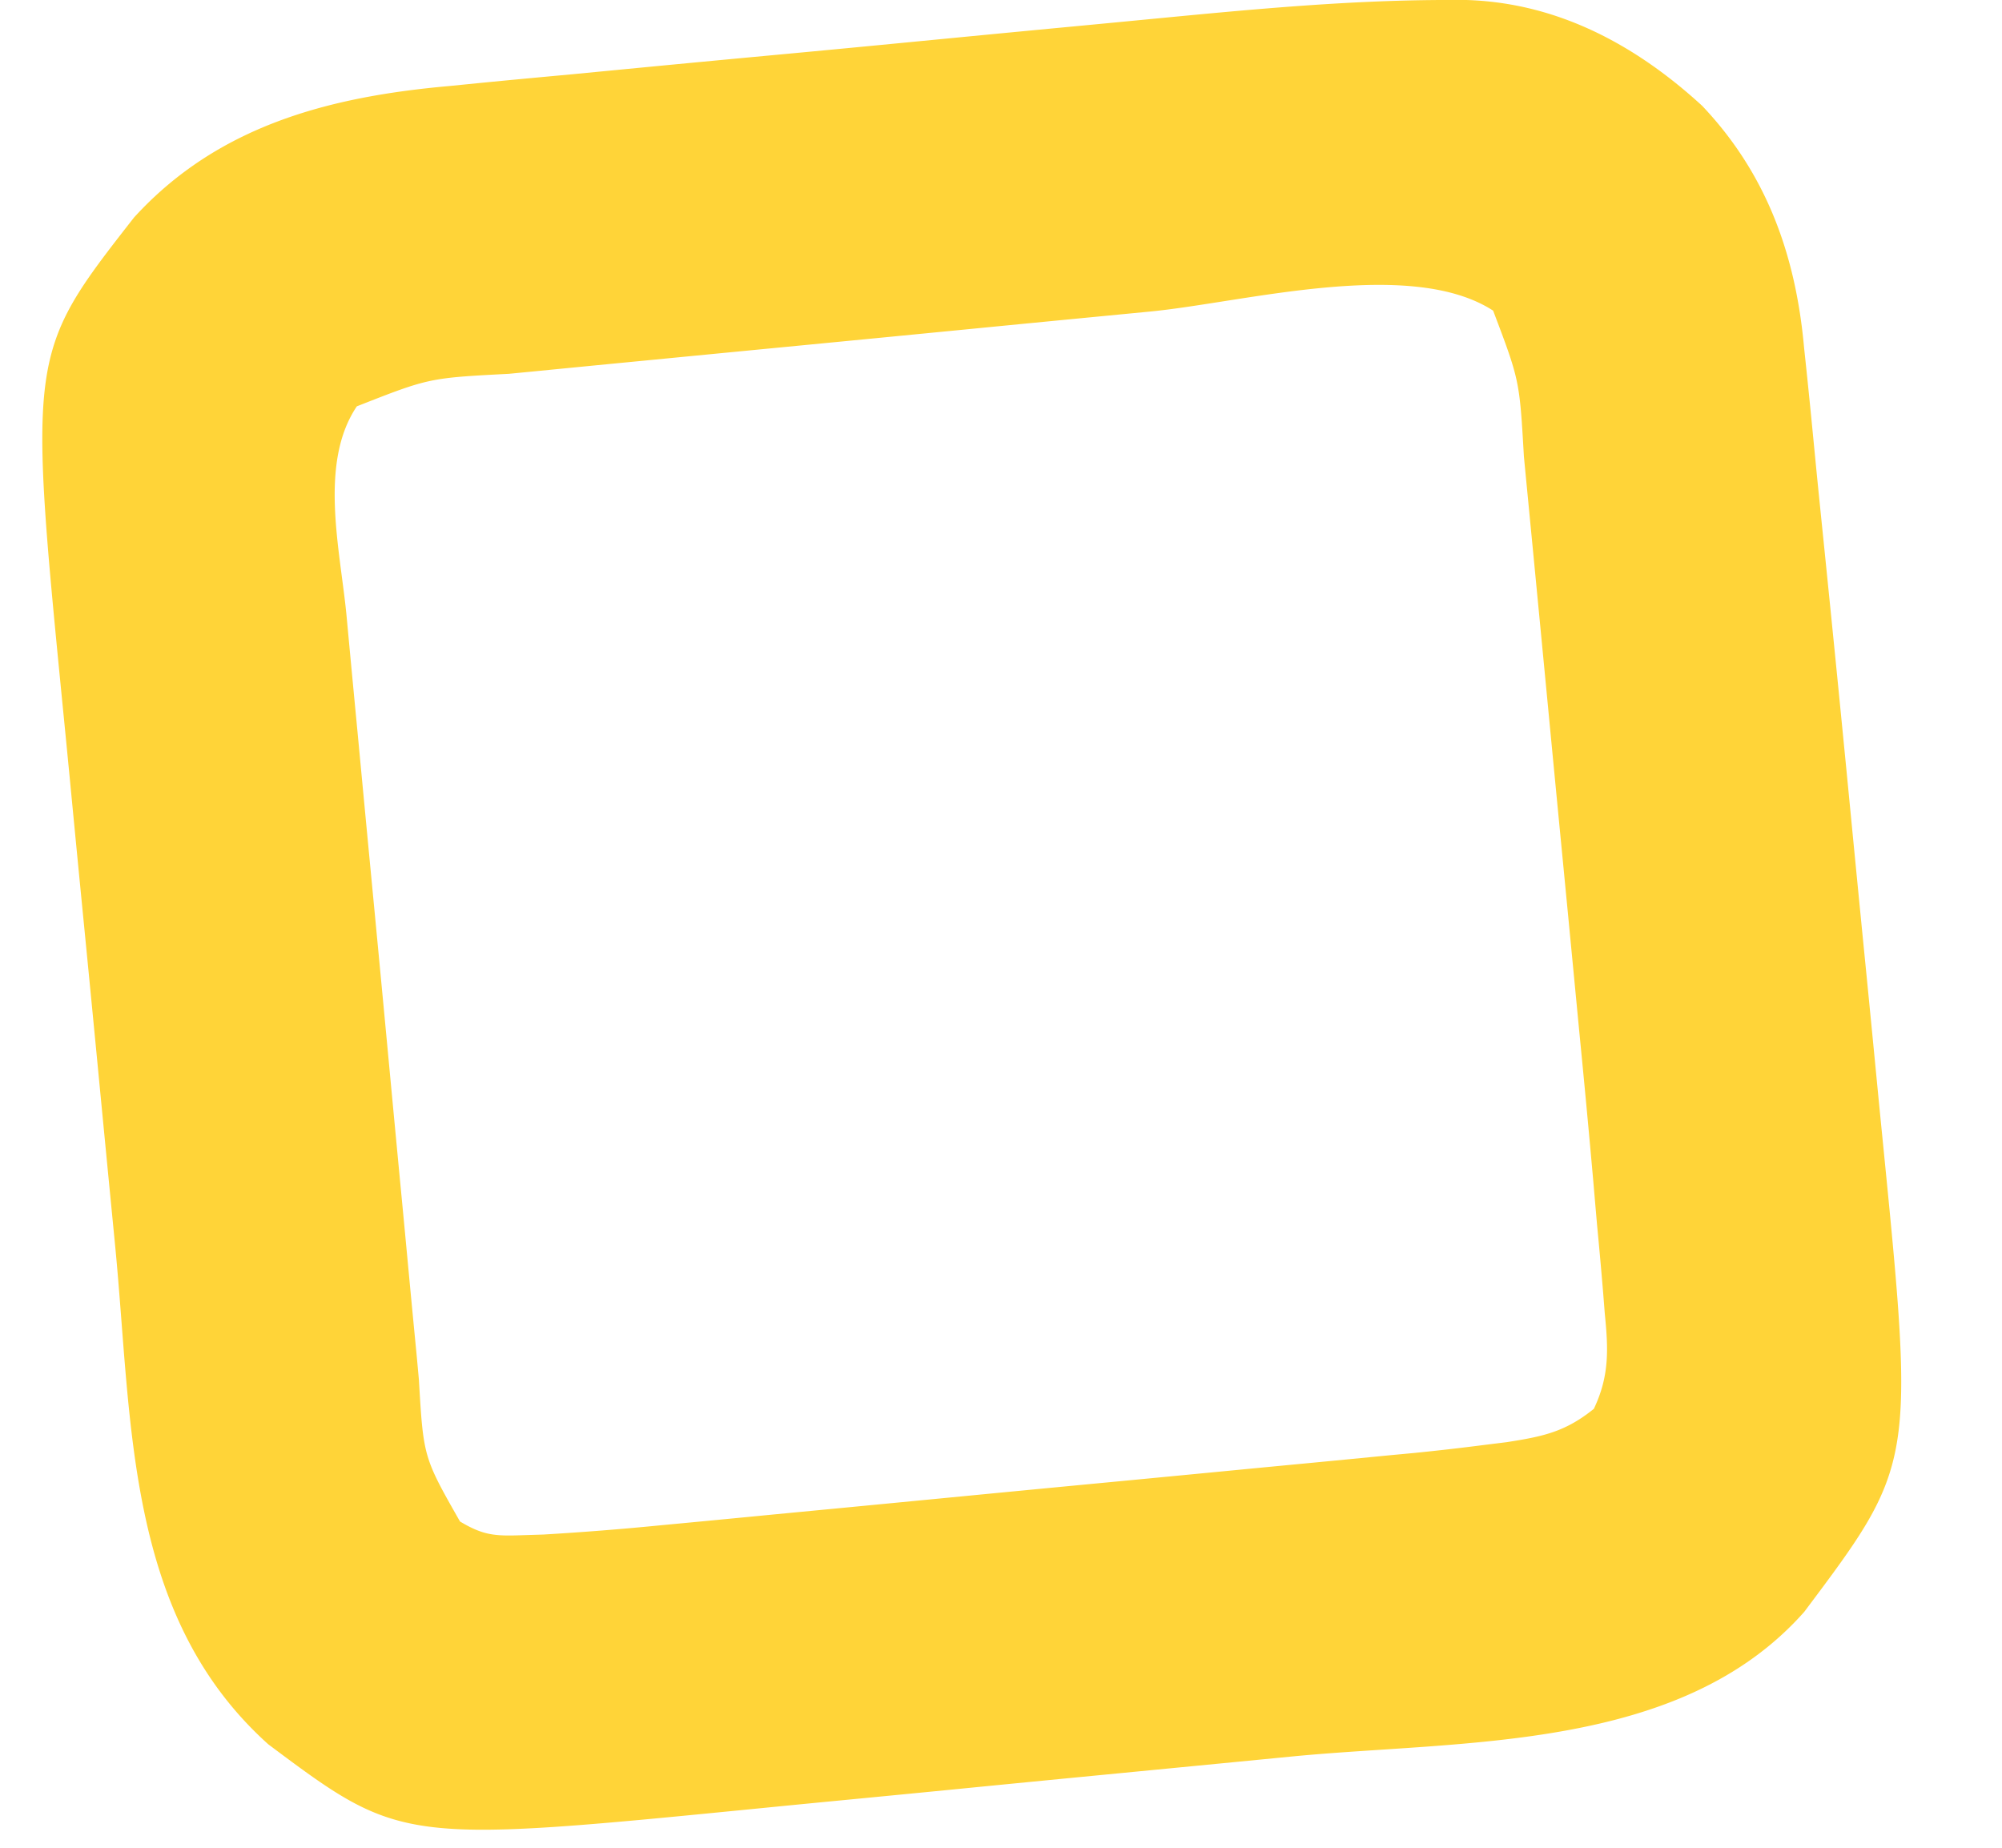 <svg xmlns="http://www.w3.org/2000/svg" version="1.1" xmlns:xlink="http://www.w3.org/1999/xlink" width="26" height="24"><svg xmlns="http://www.w3.org/2000/svg" width="26" height="24" viewBox="-100 0 100 210" fill="none">
    <path fill-rule="evenodd" clip-rule="evenodd" d="m0 0 2.143-.015c10.67.108 19.78 4.926 27.531 12.036 7.342 7.737 10.636 16.996 11.582 27.46l.332 3.14c.325 3.13.63 6.26.932 9.392.323 3.32.664 6.637 1.003 9.954a6261 6261 0 0 1 3.285 33.127q.774 7.96 1.564 15.918.612 6.21 1.212 12.423.285 2.935.578 5.869c3.69 37.12 3.69 37.12-8.878 53.877-14.102 15.954-38.737 14.558-58.2 16.445l-6.815.664q-7.11.69-14.218 1.377a9207 9207 0 0 0-18.098 1.768q-7.027.689-14.055 1.364-3.334.323-6.668.653c-41.381 4.094-41.381 4.094-56.493-7.209-16.202-14.556-15.44-36.32-17.383-56.457l-.664-6.824q-.692-7.127-1.377-14.254a8429 8429 0 0 0-1.768-18.145q-.689-7.04-1.364-14.081a2955 2955 0 0 0-.653-6.684c-4.107-41.639-4.107-41.639 7.951-57.078 9.512-10.434 22.156-13.727 35.8-14.94l3.286-.328c3.549-.349 7.098-.678 10.648-1.006q3.744-.36 7.487-.722c5.885-.567 11.77-1.12 17.657-1.668 5.979-.558 11.955-1.137 17.932-1.717q7.728-.748 15.459-1.478 3.67-.348 7.34-.703C-21.952 1.103-11.019.052 0 0m-32.939 35.396-6.893.665q-7.193.695-14.386 1.4-9.205.9-18.412 1.789-8.811.851-17.621 1.708l-3.378.327q-4.742.461-9.483.927l-2.814.272c-9.074.472-9.074.472-17.275 3.697-4.345 6.452-1.898 16.258-1.176 23.725l.286 3.074q.467 4.982.945 9.962l.658 6.97q.69 7.281 1.387 14.562.89 9.32 1.762 18.641.676 7.188 1.364 14.374.327 3.437.648 6.874.451 4.804.919 9.606l.261 2.85c.515 8.795.515 8.795 4.67 16.1 2.55 1.525 3.865 1.667 6.806 1.567l2.673-.083a336 336 0 0 0 13.258-1.046l3.03-.286q4.911-.466 9.822-.945l6.88-.658q7.193-.69 14.383-1.387 9.189-.89 18.379-1.762 7.099-.678 14.197-1.364 3.386-.327 6.774-.648 4.745-.454 9.488-.919l2.79-.261a278 278 0 0 0 7.734-.884l2.734-.34c4.094-.641 6.635-1.15 9.899-3.789 1.781-3.741 1.646-6.792 1.244-10.804l-.187-2.377a569 569 0 0 0-.69-7.69q-.226-2.595-.448-5.19a1767 1767 0 0 0-1.583-16.884l-.594-6.195q-.618-6.433-1.24-12.865-.798-8.228-1.585-16.455a23371 23371 0 0 0-1.808-18.812l-.818-8.46-.24-2.502c-.498-8.664-.498-8.664-3.497-16.574-9.41-6.089-28.234-.957-38.863.09" fill="#ffd438"></path>
</svg><style>@media (prefers-color-scheme: light) { :root { filter: none; } }
@media (prefers-color-scheme: dark) { :root { filter: none; } }
</style></svg>